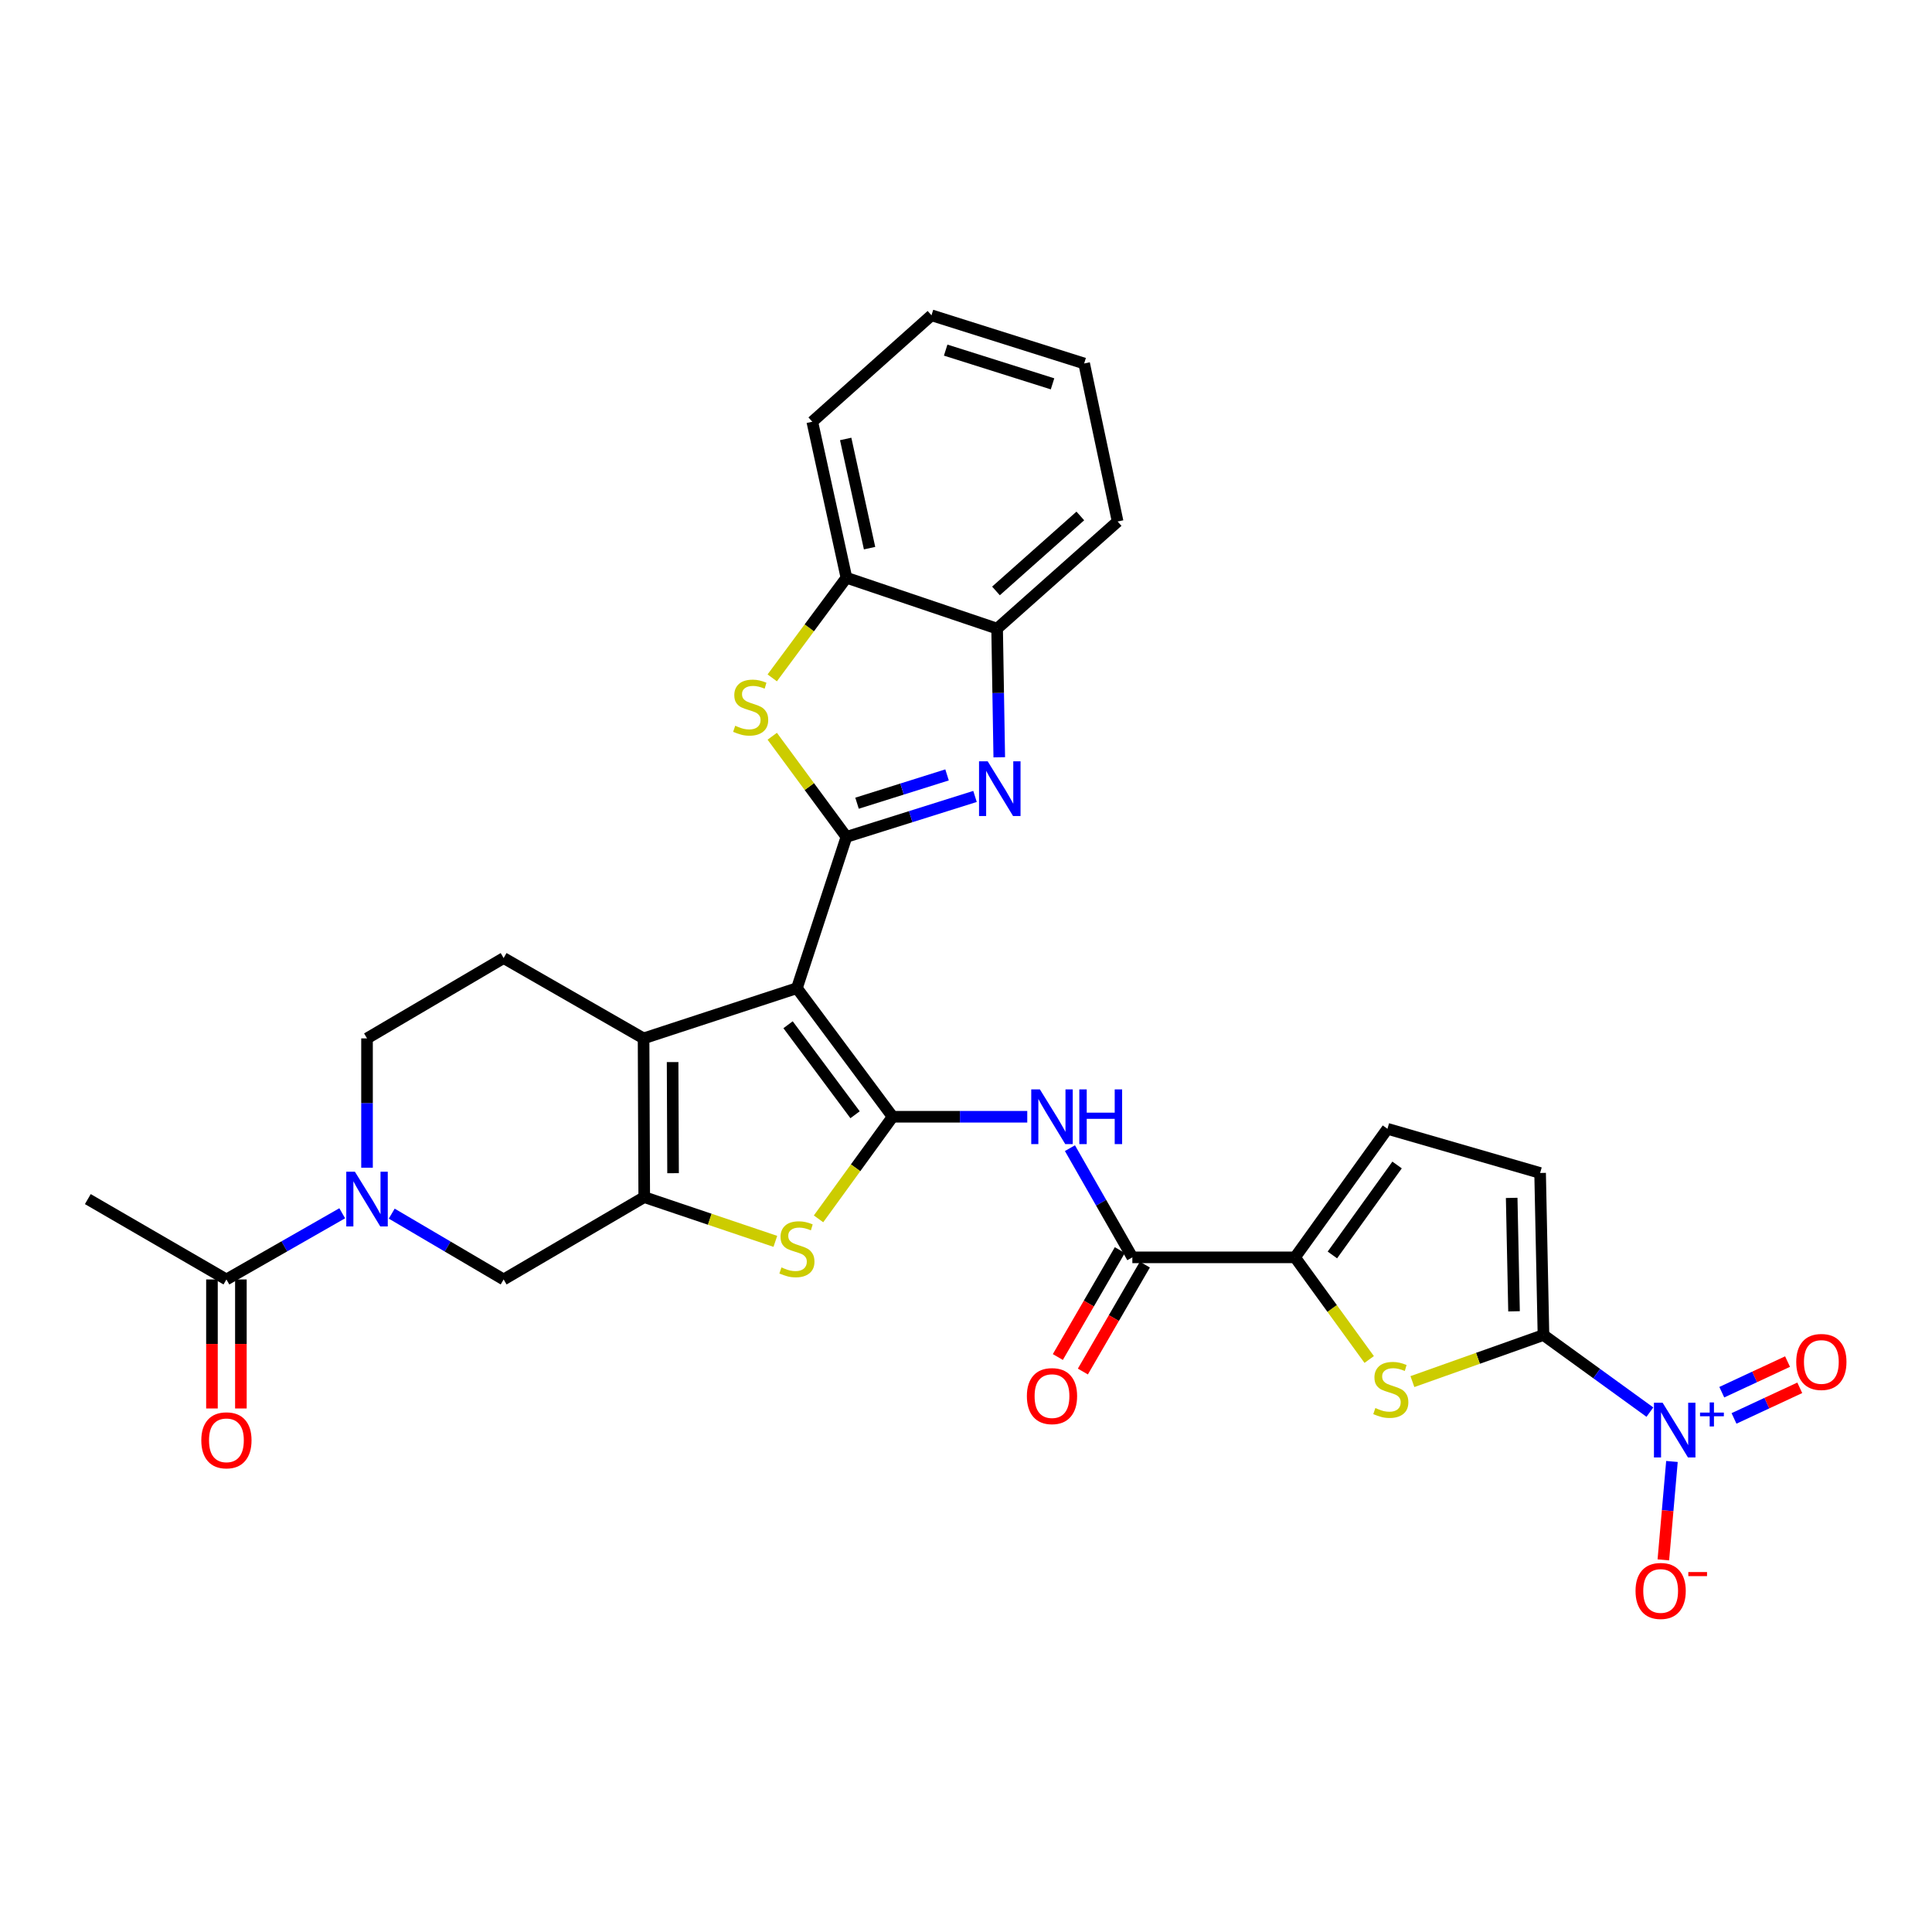 <?xml version='1.0' encoding='iso-8859-1'?>
<svg version='1.1' baseProfile='full'
              xmlns='http://www.w3.org/2000/svg'
                      xmlns:rdkit='http://www.rdkit.org/xml'
                      xmlns:xlink='http://www.w3.org/1999/xlink'
                  xml:space='preserve'
width='1000px' height='1000px' viewBox='0 0 1000 1000'>
<!-- END OF HEADER -->
<rect style='opacity:1.0;fill:#FFFFFF;stroke:none' width='1000' height='1000' x='0' y='0'> </rect>
<path class='bond-0' d='M 412.483,511.479 L 462.027,578.029' style='fill:none;fill-rule:evenodd;stroke:#000000;stroke-width:6px;stroke-linecap:butt;stroke-linejoin:miter;stroke-opacity:1' />
<path class='bond-0' d='M 407.902,530.404 L 442.583,576.99' style='fill:none;fill-rule:evenodd;stroke:#000000;stroke-width:6px;stroke-linecap:butt;stroke-linejoin:miter;stroke-opacity:1' />
<path class='bond-1' d='M 412.483,511.479 L 438.108,433.165' style='fill:none;fill-rule:evenodd;stroke:#000000;stroke-width:6px;stroke-linecap:butt;stroke-linejoin:miter;stroke-opacity:1' />
<path class='bond-3' d='M 412.483,511.479 L 333.112,537.47' style='fill:none;fill-rule:evenodd;stroke:#000000;stroke-width:6px;stroke-linecap:butt;stroke-linejoin:miter;stroke-opacity:1' />
<path class='bond-6' d='M 462.027,578.029 L 442.849,604.453' style='fill:none;fill-rule:evenodd;stroke:#000000;stroke-width:6px;stroke-linecap:butt;stroke-linejoin:miter;stroke-opacity:1' />
<path class='bond-6' d='M 442.849,604.453 L 423.672,630.877' style='fill:none;fill-rule:evenodd;stroke:#CCCC00;stroke-width:6px;stroke-linecap:butt;stroke-linejoin:miter;stroke-opacity:1' />
<path class='bond-10' d='M 462.027,578.029 L 496.868,578.029' style='fill:none;fill-rule:evenodd;stroke:#000000;stroke-width:6px;stroke-linecap:butt;stroke-linejoin:miter;stroke-opacity:1' />
<path class='bond-10' d='M 496.868,578.029 L 531.708,578.029' style='fill:none;fill-rule:evenodd;stroke:#0000FF;stroke-width:6px;stroke-linecap:butt;stroke-linejoin:miter;stroke-opacity:1' />
<path class='bond-5' d='M 438.108,433.165 L 471.387,422.701' style='fill:none;fill-rule:evenodd;stroke:#000000;stroke-width:6px;stroke-linecap:butt;stroke-linejoin:miter;stroke-opacity:1' />
<path class='bond-5' d='M 471.387,422.701 L 504.667,412.236' style='fill:none;fill-rule:evenodd;stroke:#0000FF;stroke-width:6px;stroke-linecap:butt;stroke-linejoin:miter;stroke-opacity:1' />
<path class='bond-5' d='M 443.6,415.739 L 466.895,408.415' style='fill:none;fill-rule:evenodd;stroke:#000000;stroke-width:6px;stroke-linecap:butt;stroke-linejoin:miter;stroke-opacity:1' />
<path class='bond-5' d='M 466.895,408.415 L 490.191,401.09' style='fill:none;fill-rule:evenodd;stroke:#0000FF;stroke-width:6px;stroke-linecap:butt;stroke-linejoin:miter;stroke-opacity:1' />
<path class='bond-9' d='M 438.108,433.165 L 418.911,407.124' style='fill:none;fill-rule:evenodd;stroke:#000000;stroke-width:6px;stroke-linecap:butt;stroke-linejoin:miter;stroke-opacity:1' />
<path class='bond-9' d='M 418.911,407.124 L 399.715,381.083' style='fill:none;fill-rule:evenodd;stroke:#CCCC00;stroke-width:6px;stroke-linecap:butt;stroke-linejoin:miter;stroke-opacity:1' />
<path class='bond-2' d='M 333.453,619.628 L 333.112,537.47' style='fill:none;fill-rule:evenodd;stroke:#000000;stroke-width:6px;stroke-linecap:butt;stroke-linejoin:miter;stroke-opacity:1' />
<path class='bond-2' d='M 348.377,607.242 L 348.139,549.732' style='fill:none;fill-rule:evenodd;stroke:#000000;stroke-width:6px;stroke-linecap:butt;stroke-linejoin:miter;stroke-opacity:1' />
<path class='bond-14' d='M 333.453,619.628 L 260.68,662.242' style='fill:none;fill-rule:evenodd;stroke:#000000;stroke-width:6px;stroke-linecap:butt;stroke-linejoin:miter;stroke-opacity:1' />
<path class='bond-31' d='M 333.453,619.628 L 367.385,631.077' style='fill:none;fill-rule:evenodd;stroke:#000000;stroke-width:6px;stroke-linecap:butt;stroke-linejoin:miter;stroke-opacity:1' />
<path class='bond-31' d='M 367.385,631.077 L 401.318,642.526' style='fill:none;fill-rule:evenodd;stroke:#CCCC00;stroke-width:6px;stroke-linecap:butt;stroke-linejoin:miter;stroke-opacity:1' />
<path class='bond-20' d='M 333.112,537.47 L 260.68,495.888' style='fill:none;fill-rule:evenodd;stroke:#000000;stroke-width:6px;stroke-linecap:butt;stroke-linejoin:miter;stroke-opacity:1' />
<path class='bond-4' d='M 798.896,691.004 L 764.978,703.058' style='fill:none;fill-rule:evenodd;stroke:#000000;stroke-width:6px;stroke-linecap:butt;stroke-linejoin:miter;stroke-opacity:1' />
<path class='bond-4' d='M 764.978,703.058 L 731.06,715.112' style='fill:none;fill-rule:evenodd;stroke:#CCCC00;stroke-width:6px;stroke-linecap:butt;stroke-linejoin:miter;stroke-opacity:1' />
<path class='bond-7' d='M 798.896,691.004 L 826.439,710.956' style='fill:none;fill-rule:evenodd;stroke:#000000;stroke-width:6px;stroke-linecap:butt;stroke-linejoin:miter;stroke-opacity:1' />
<path class='bond-7' d='M 826.439,710.956 L 853.983,730.908' style='fill:none;fill-rule:evenodd;stroke:#0000FF;stroke-width:6px;stroke-linecap:butt;stroke-linejoin:miter;stroke-opacity:1' />
<path class='bond-35' d='M 798.896,691.004 L 797.158,607.132' style='fill:none;fill-rule:evenodd;stroke:#000000;stroke-width:6px;stroke-linecap:butt;stroke-linejoin:miter;stroke-opacity:1' />
<path class='bond-35' d='M 783.663,678.734 L 782.446,620.023' style='fill:none;fill-rule:evenodd;stroke:#000000;stroke-width:6px;stroke-linecap:butt;stroke-linejoin:miter;stroke-opacity:1' />
<path class='bond-18' d='M 517.217,391.974 L 516.661,358.674' style='fill:none;fill-rule:evenodd;stroke:#0000FF;stroke-width:6px;stroke-linecap:butt;stroke-linejoin:miter;stroke-opacity:1' />
<path class='bond-18' d='M 516.661,358.674 L 516.106,325.373' style='fill:none;fill-rule:evenodd;stroke:#000000;stroke-width:6px;stroke-linecap:butt;stroke-linejoin:miter;stroke-opacity:1' />
<path class='bond-21' d='M 865.399,756.455 L 863.173,781.922' style='fill:none;fill-rule:evenodd;stroke:#0000FF;stroke-width:6px;stroke-linecap:butt;stroke-linejoin:miter;stroke-opacity:1' />
<path class='bond-21' d='M 863.173,781.922 L 860.946,807.389' style='fill:none;fill-rule:evenodd;stroke:#FF0000;stroke-width:6px;stroke-linecap:butt;stroke-linejoin:miter;stroke-opacity:1' />
<path class='bond-23' d='M 897.518,734.174 L 914.537,726.25' style='fill:none;fill-rule:evenodd;stroke:#0000FF;stroke-width:6px;stroke-linecap:butt;stroke-linejoin:miter;stroke-opacity:1' />
<path class='bond-23' d='M 914.537,726.25 L 931.556,718.327' style='fill:none;fill-rule:evenodd;stroke:#FF0000;stroke-width:6px;stroke-linecap:butt;stroke-linejoin:miter;stroke-opacity:1' />
<path class='bond-23' d='M 891.197,720.598 L 908.216,712.674' style='fill:none;fill-rule:evenodd;stroke:#0000FF;stroke-width:6px;stroke-linecap:butt;stroke-linejoin:miter;stroke-opacity:1' />
<path class='bond-23' d='M 908.216,712.674 L 925.235,704.75' style='fill:none;fill-rule:evenodd;stroke:#FF0000;stroke-width:6px;stroke-linecap:butt;stroke-linejoin:miter;stroke-opacity:1' />
<path class='bond-8' d='M 708.694,703.673 L 689.5,677.238' style='fill:none;fill-rule:evenodd;stroke:#CCCC00;stroke-width:6px;stroke-linecap:butt;stroke-linejoin:miter;stroke-opacity:1' />
<path class='bond-8' d='M 689.5,677.238 L 670.305,650.803' style='fill:none;fill-rule:evenodd;stroke:#000000;stroke-width:6px;stroke-linecap:butt;stroke-linejoin:miter;stroke-opacity:1' />
<path class='bond-19' d='M 399.708,350.866 L 418.908,324.95' style='fill:none;fill-rule:evenodd;stroke:#CCCC00;stroke-width:6px;stroke-linecap:butt;stroke-linejoin:miter;stroke-opacity:1' />
<path class='bond-19' d='M 418.908,324.95 L 438.108,299.033' style='fill:none;fill-rule:evenodd;stroke:#000000;stroke-width:6px;stroke-linecap:butt;stroke-linejoin:miter;stroke-opacity:1' />
<path class='bond-13' d='M 553.8,594.285 L 569.95,622.544' style='fill:none;fill-rule:evenodd;stroke:#0000FF;stroke-width:6px;stroke-linecap:butt;stroke-linejoin:miter;stroke-opacity:1' />
<path class='bond-13' d='M 569.95,622.544 L 586.101,650.803' style='fill:none;fill-rule:evenodd;stroke:#000000;stroke-width:6px;stroke-linecap:butt;stroke-linejoin:miter;stroke-opacity:1' />
<path class='bond-11' d='M 670.305,650.803 L 586.101,650.803' style='fill:none;fill-rule:evenodd;stroke:#000000;stroke-width:6px;stroke-linecap:butt;stroke-linejoin:miter;stroke-opacity:1' />
<path class='bond-16' d='M 670.305,650.803 L 718.144,584.269' style='fill:none;fill-rule:evenodd;stroke:#000000;stroke-width:6px;stroke-linecap:butt;stroke-linejoin:miter;stroke-opacity:1' />
<path class='bond-16' d='M 689.64,649.565 L 723.127,602.992' style='fill:none;fill-rule:evenodd;stroke:#000000;stroke-width:6px;stroke-linecap:butt;stroke-linejoin:miter;stroke-opacity:1' />
<path class='bond-12' d='M 189.97,604.412 L 189.97,570.941' style='fill:none;fill-rule:evenodd;stroke:#0000FF;stroke-width:6px;stroke-linecap:butt;stroke-linejoin:miter;stroke-opacity:1' />
<path class='bond-12' d='M 189.97,570.941 L 189.97,537.47' style='fill:none;fill-rule:evenodd;stroke:#000000;stroke-width:6px;stroke-linecap:butt;stroke-linejoin:miter;stroke-opacity:1' />
<path class='bond-17' d='M 177.134,627.987 L 147.165,645.115' style='fill:none;fill-rule:evenodd;stroke:#0000FF;stroke-width:6px;stroke-linecap:butt;stroke-linejoin:miter;stroke-opacity:1' />
<path class='bond-17' d='M 147.165,645.115 L 117.196,662.242' style='fill:none;fill-rule:evenodd;stroke:#000000;stroke-width:6px;stroke-linecap:butt;stroke-linejoin:miter;stroke-opacity:1' />
<path class='bond-32' d='M 202.76,628.175 L 231.72,645.209' style='fill:none;fill-rule:evenodd;stroke:#0000FF;stroke-width:6px;stroke-linecap:butt;stroke-linejoin:miter;stroke-opacity:1' />
<path class='bond-32' d='M 231.72,645.209 L 260.68,662.242' style='fill:none;fill-rule:evenodd;stroke:#000000;stroke-width:6px;stroke-linecap:butt;stroke-linejoin:miter;stroke-opacity:1' />
<path class='bond-24' d='M 579.623,647.047 L 563.579,674.721' style='fill:none;fill-rule:evenodd;stroke:#000000;stroke-width:6px;stroke-linecap:butt;stroke-linejoin:miter;stroke-opacity:1' />
<path class='bond-24' d='M 563.579,674.721 L 547.536,702.396' style='fill:none;fill-rule:evenodd;stroke:#FF0000;stroke-width:6px;stroke-linecap:butt;stroke-linejoin:miter;stroke-opacity:1' />
<path class='bond-24' d='M 592.579,654.558 L 576.535,682.232' style='fill:none;fill-rule:evenodd;stroke:#000000;stroke-width:6px;stroke-linecap:butt;stroke-linejoin:miter;stroke-opacity:1' />
<path class='bond-24' d='M 576.535,682.232 L 560.491,709.907' style='fill:none;fill-rule:evenodd;stroke:#FF0000;stroke-width:6px;stroke-linecap:butt;stroke-linejoin:miter;stroke-opacity:1' />
<path class='bond-15' d='M 797.158,607.132 L 718.144,584.269' style='fill:none;fill-rule:evenodd;stroke:#000000;stroke-width:6px;stroke-linecap:butt;stroke-linejoin:miter;stroke-opacity:1' />
<path class='bond-25' d='M 109.708,662.242 L 109.708,695.633' style='fill:none;fill-rule:evenodd;stroke:#000000;stroke-width:6px;stroke-linecap:butt;stroke-linejoin:miter;stroke-opacity:1' />
<path class='bond-25' d='M 109.708,695.633 L 109.708,729.024' style='fill:none;fill-rule:evenodd;stroke:#FF0000;stroke-width:6px;stroke-linecap:butt;stroke-linejoin:miter;stroke-opacity:1' />
<path class='bond-25' d='M 124.684,662.242 L 124.684,695.633' style='fill:none;fill-rule:evenodd;stroke:#000000;stroke-width:6px;stroke-linecap:butt;stroke-linejoin:miter;stroke-opacity:1' />
<path class='bond-25' d='M 124.684,695.633 L 124.684,729.024' style='fill:none;fill-rule:evenodd;stroke:#FF0000;stroke-width:6px;stroke-linecap:butt;stroke-linejoin:miter;stroke-opacity:1' />
<path class='bond-26' d='M 117.196,662.242 L 45.455,620.652' style='fill:none;fill-rule:evenodd;stroke:#000000;stroke-width:6px;stroke-linecap:butt;stroke-linejoin:miter;stroke-opacity:1' />
<path class='bond-27' d='M 516.106,325.373 L 578.48,269.93' style='fill:none;fill-rule:evenodd;stroke:#000000;stroke-width:6px;stroke-linecap:butt;stroke-linejoin:miter;stroke-opacity:1' />
<path class='bond-27' d='M 515.513,305.864 L 559.174,267.054' style='fill:none;fill-rule:evenodd;stroke:#000000;stroke-width:6px;stroke-linecap:butt;stroke-linejoin:miter;stroke-opacity:1' />
<path class='bond-33' d='M 516.106,325.373 L 438.108,299.033' style='fill:none;fill-rule:evenodd;stroke:#000000;stroke-width:6px;stroke-linecap:butt;stroke-linejoin:miter;stroke-opacity:1' />
<path class='bond-28' d='M 438.108,299.033 L 420.445,218.289' style='fill:none;fill-rule:evenodd;stroke:#000000;stroke-width:6px;stroke-linecap:butt;stroke-linejoin:miter;stroke-opacity:1' />
<path class='bond-28' d='M 450.088,283.721 L 437.724,227.2' style='fill:none;fill-rule:evenodd;stroke:#000000;stroke-width:6px;stroke-linecap:butt;stroke-linejoin:miter;stroke-opacity:1' />
<path class='bond-22' d='M 260.68,495.888 L 189.97,537.47' style='fill:none;fill-rule:evenodd;stroke:#000000;stroke-width:6px;stroke-linecap:butt;stroke-linejoin:miter;stroke-opacity:1' />
<path class='bond-30' d='M 578.48,269.93 L 561.15,188.138' style='fill:none;fill-rule:evenodd;stroke:#000000;stroke-width:6px;stroke-linecap:butt;stroke-linejoin:miter;stroke-opacity:1' />
<path class='bond-29' d='M 420.445,218.289 L 482.136,163.195' style='fill:none;fill-rule:evenodd;stroke:#000000;stroke-width:6px;stroke-linecap:butt;stroke-linejoin:miter;stroke-opacity:1' />
<path class='bond-34' d='M 482.136,163.195 L 561.15,188.138' style='fill:none;fill-rule:evenodd;stroke:#000000;stroke-width:6px;stroke-linecap:butt;stroke-linejoin:miter;stroke-opacity:1' />
<path class='bond-34' d='M 489.48,181.218 L 544.789,198.678' style='fill:none;fill-rule:evenodd;stroke:#000000;stroke-width:6px;stroke-linecap:butt;stroke-linejoin:miter;stroke-opacity:1' />
<path  class='atom-6' d='M 511.227 394.045
L 520.507 409.045
Q 521.427 410.525, 522.907 413.205
Q 524.387 415.885, 524.467 416.045
L 524.467 394.045
L 528.227 394.045
L 528.227 422.365
L 524.347 422.365
L 514.387 405.965
Q 513.227 404.045, 511.987 401.845
Q 510.787 399.645, 510.427 398.965
L 510.427 422.365
L 506.747 422.365
L 506.747 394.045
L 511.227 394.045
' fill='#0000FF'/>
<path  class='atom-7' d='M 404.483 656.013
Q 404.803 656.133, 406.123 656.693
Q 407.443 657.253, 408.883 657.613
Q 410.363 657.933, 411.803 657.933
Q 414.483 657.933, 416.043 656.653
Q 417.603 655.333, 417.603 653.053
Q 417.603 651.493, 416.803 650.533
Q 416.043 649.573, 414.843 649.053
Q 413.643 648.533, 411.643 647.933
Q 409.123 647.173, 407.603 646.453
Q 406.123 645.733, 405.043 644.213
Q 404.003 642.693, 404.003 640.133
Q 404.003 636.573, 406.403 634.373
Q 408.843 632.173, 413.643 632.173
Q 416.923 632.173, 420.643 633.733
L 419.723 636.813
Q 416.323 635.413, 413.763 635.413
Q 411.003 635.413, 409.483 636.573
Q 407.963 637.693, 408.003 639.653
Q 408.003 641.173, 408.763 642.093
Q 409.563 643.013, 410.683 643.533
Q 411.843 644.053, 413.763 644.653
Q 416.323 645.453, 417.843 646.253
Q 419.363 647.053, 420.443 648.693
Q 421.563 650.293, 421.563 653.053
Q 421.563 656.973, 418.923 659.093
Q 416.323 661.173, 411.963 661.173
Q 409.443 661.173, 407.523 660.613
Q 405.643 660.093, 403.403 659.173
L 404.483 656.013
' fill='#CCCC00'/>
<path  class='atom-8' d='M 860.559 726.047
L 869.839 741.047
Q 870.759 742.527, 872.239 745.207
Q 873.719 747.887, 873.799 748.047
L 873.799 726.047
L 877.559 726.047
L 877.559 754.367
L 873.679 754.367
L 863.719 737.967
Q 862.559 736.047, 861.319 733.847
Q 860.119 731.647, 859.759 730.967
L 859.759 754.367
L 856.079 754.367
L 856.079 726.047
L 860.559 726.047
' fill='#0000FF'/>
<path  class='atom-8' d='M 879.935 731.152
L 884.925 731.152
L 884.925 725.899
L 887.143 725.899
L 887.143 731.152
L 892.264 731.152
L 892.264 733.053
L 887.143 733.053
L 887.143 738.333
L 884.925 738.333
L 884.925 733.053
L 879.935 733.053
L 879.935 731.152
' fill='#0000FF'/>
<path  class='atom-9' d='M 711.883 728.803
Q 712.203 728.923, 713.523 729.483
Q 714.843 730.043, 716.283 730.403
Q 717.763 730.723, 719.203 730.723
Q 721.883 730.723, 723.443 729.443
Q 725.003 728.123, 725.003 725.843
Q 725.003 724.283, 724.203 723.323
Q 723.443 722.363, 722.243 721.843
Q 721.043 721.323, 719.043 720.723
Q 716.523 719.963, 715.003 719.243
Q 713.523 718.523, 712.443 717.003
Q 711.403 715.483, 711.403 712.923
Q 711.403 709.363, 713.803 707.163
Q 716.243 704.963, 721.043 704.963
Q 724.323 704.963, 728.043 706.523
L 727.123 709.603
Q 723.723 708.203, 721.163 708.203
Q 718.403 708.203, 716.883 709.363
Q 715.363 710.483, 715.403 712.443
Q 715.403 713.963, 716.163 714.883
Q 716.963 715.803, 718.083 716.323
Q 719.243 716.843, 721.163 717.443
Q 723.723 718.243, 725.243 719.043
Q 726.763 719.843, 727.843 721.483
Q 728.963 723.083, 728.963 725.843
Q 728.963 729.763, 726.323 731.883
Q 723.723 733.963, 719.363 733.963
Q 716.843 733.963, 714.923 733.403
Q 713.043 732.883, 710.803 731.963
L 711.883 728.803
' fill='#CCCC00'/>
<path  class='atom-10' d='M 380.547 375.652
Q 380.867 375.772, 382.187 376.332
Q 383.507 376.892, 384.947 377.252
Q 386.427 377.572, 387.867 377.572
Q 390.547 377.572, 392.107 376.292
Q 393.667 374.972, 393.667 372.692
Q 393.667 371.132, 392.867 370.172
Q 392.107 369.212, 390.907 368.692
Q 389.707 368.172, 387.707 367.572
Q 385.187 366.812, 383.667 366.092
Q 382.187 365.372, 381.107 363.852
Q 380.067 362.332, 380.067 359.772
Q 380.067 356.212, 382.467 354.012
Q 384.907 351.812, 389.707 351.812
Q 392.987 351.812, 396.707 353.372
L 395.787 356.452
Q 392.387 355.052, 389.827 355.052
Q 387.067 355.052, 385.547 356.212
Q 384.027 357.332, 384.067 359.292
Q 384.067 360.812, 384.827 361.732
Q 385.627 362.652, 386.747 363.172
Q 387.907 363.692, 389.827 364.292
Q 392.387 365.092, 393.907 365.892
Q 395.427 366.692, 396.507 368.332
Q 397.627 369.932, 397.627 372.692
Q 397.627 376.612, 394.987 378.732
Q 392.387 380.812, 388.027 380.812
Q 385.507 380.812, 383.587 380.252
Q 381.707 379.732, 379.467 378.812
L 380.547 375.652
' fill='#CCCC00'/>
<path  class='atom-11' d='M 538.25 563.869
L 547.53 578.869
Q 548.45 580.349, 549.93 583.029
Q 551.41 585.709, 551.49 585.869
L 551.49 563.869
L 555.25 563.869
L 555.25 592.189
L 551.37 592.189
L 541.41 575.789
Q 540.25 573.869, 539.01 571.669
Q 537.81 569.469, 537.45 568.789
L 537.45 592.189
L 533.77 592.189
L 533.77 563.869
L 538.25 563.869
' fill='#0000FF'/>
<path  class='atom-11' d='M 558.65 563.869
L 562.49 563.869
L 562.49 575.909
L 576.97 575.909
L 576.97 563.869
L 580.81 563.869
L 580.81 592.189
L 576.97 592.189
L 576.97 579.109
L 562.49 579.109
L 562.49 592.189
L 558.65 592.189
L 558.65 563.869
' fill='#0000FF'/>
<path  class='atom-13' d='M 183.71 606.492
L 192.99 621.492
Q 193.91 622.972, 195.39 625.652
Q 196.87 628.332, 196.95 628.492
L 196.95 606.492
L 200.71 606.492
L 200.71 634.812
L 196.83 634.812
L 186.87 618.412
Q 185.71 616.492, 184.47 614.292
Q 183.27 612.092, 182.91 611.412
L 182.91 634.812
L 179.23 634.812
L 179.23 606.492
L 183.71 606.492
' fill='#0000FF'/>
<path  class='atom-22' d='M 846.548 823.469
Q 846.548 816.669, 849.908 812.869
Q 853.268 809.069, 859.548 809.069
Q 865.828 809.069, 869.188 812.869
Q 872.548 816.669, 872.548 823.469
Q 872.548 830.349, 869.148 834.269
Q 865.748 838.149, 859.548 838.149
Q 853.308 838.149, 849.908 834.269
Q 846.548 830.389, 846.548 823.469
M 859.548 834.949
Q 863.868 834.949, 866.188 832.069
Q 868.548 829.149, 868.548 823.469
Q 868.548 817.909, 866.188 815.109
Q 863.868 812.269, 859.548 812.269
Q 855.228 812.269, 852.868 815.069
Q 850.548 817.869, 850.548 823.469
Q 850.548 829.189, 852.868 832.069
Q 855.228 834.949, 859.548 834.949
' fill='#FF0000'/>
<path  class='atom-22' d='M 873.868 813.691
L 883.557 813.691
L 883.557 815.803
L 873.868 815.803
L 873.868 813.691
' fill='#FF0000'/>
<path  class='atom-24' d='M 929.729 704.945
Q 929.729 698.145, 933.089 694.345
Q 936.449 690.545, 942.729 690.545
Q 949.009 690.545, 952.369 694.345
Q 955.729 698.145, 955.729 704.945
Q 955.729 711.825, 952.329 715.745
Q 948.929 719.625, 942.729 719.625
Q 936.489 719.625, 933.089 715.745
Q 929.729 711.865, 929.729 704.945
M 942.729 716.425
Q 947.049 716.425, 949.369 713.545
Q 951.729 710.625, 951.729 704.945
Q 951.729 699.385, 949.369 696.585
Q 947.049 693.745, 942.729 693.745
Q 938.409 693.745, 936.049 696.545
Q 933.729 699.345, 933.729 704.945
Q 933.729 710.665, 936.049 713.545
Q 938.409 716.425, 942.729 716.425
' fill='#FF0000'/>
<path  class='atom-25' d='M 531.51 722.624
Q 531.51 715.824, 534.87 712.024
Q 538.23 708.224, 544.51 708.224
Q 550.79 708.224, 554.15 712.024
Q 557.51 715.824, 557.51 722.624
Q 557.51 729.504, 554.11 733.424
Q 550.71 737.304, 544.51 737.304
Q 538.27 737.304, 534.87 733.424
Q 531.51 729.544, 531.51 722.624
M 544.51 734.104
Q 548.83 734.104, 551.15 731.224
Q 553.51 728.304, 553.51 722.624
Q 553.51 717.064, 551.15 714.264
Q 548.83 711.424, 544.51 711.424
Q 540.19 711.424, 537.83 714.224
Q 535.51 717.024, 535.51 722.624
Q 535.51 728.344, 537.83 731.224
Q 540.19 734.104, 544.51 734.104
' fill='#FF0000'/>
<path  class='atom-26' d='M 104.196 745.504
Q 104.196 738.704, 107.556 734.904
Q 110.916 731.104, 117.196 731.104
Q 123.476 731.104, 126.836 734.904
Q 130.196 738.704, 130.196 745.504
Q 130.196 752.384, 126.796 756.304
Q 123.396 760.184, 117.196 760.184
Q 110.956 760.184, 107.556 756.304
Q 104.196 752.424, 104.196 745.504
M 117.196 756.984
Q 121.516 756.984, 123.836 754.104
Q 126.196 751.184, 126.196 745.504
Q 126.196 739.944, 123.836 737.144
Q 121.516 734.304, 117.196 734.304
Q 112.876 734.304, 110.516 737.104
Q 108.196 739.904, 108.196 745.504
Q 108.196 751.224, 110.516 754.104
Q 112.876 756.984, 117.196 756.984
' fill='#FF0000'/>
</svg>
